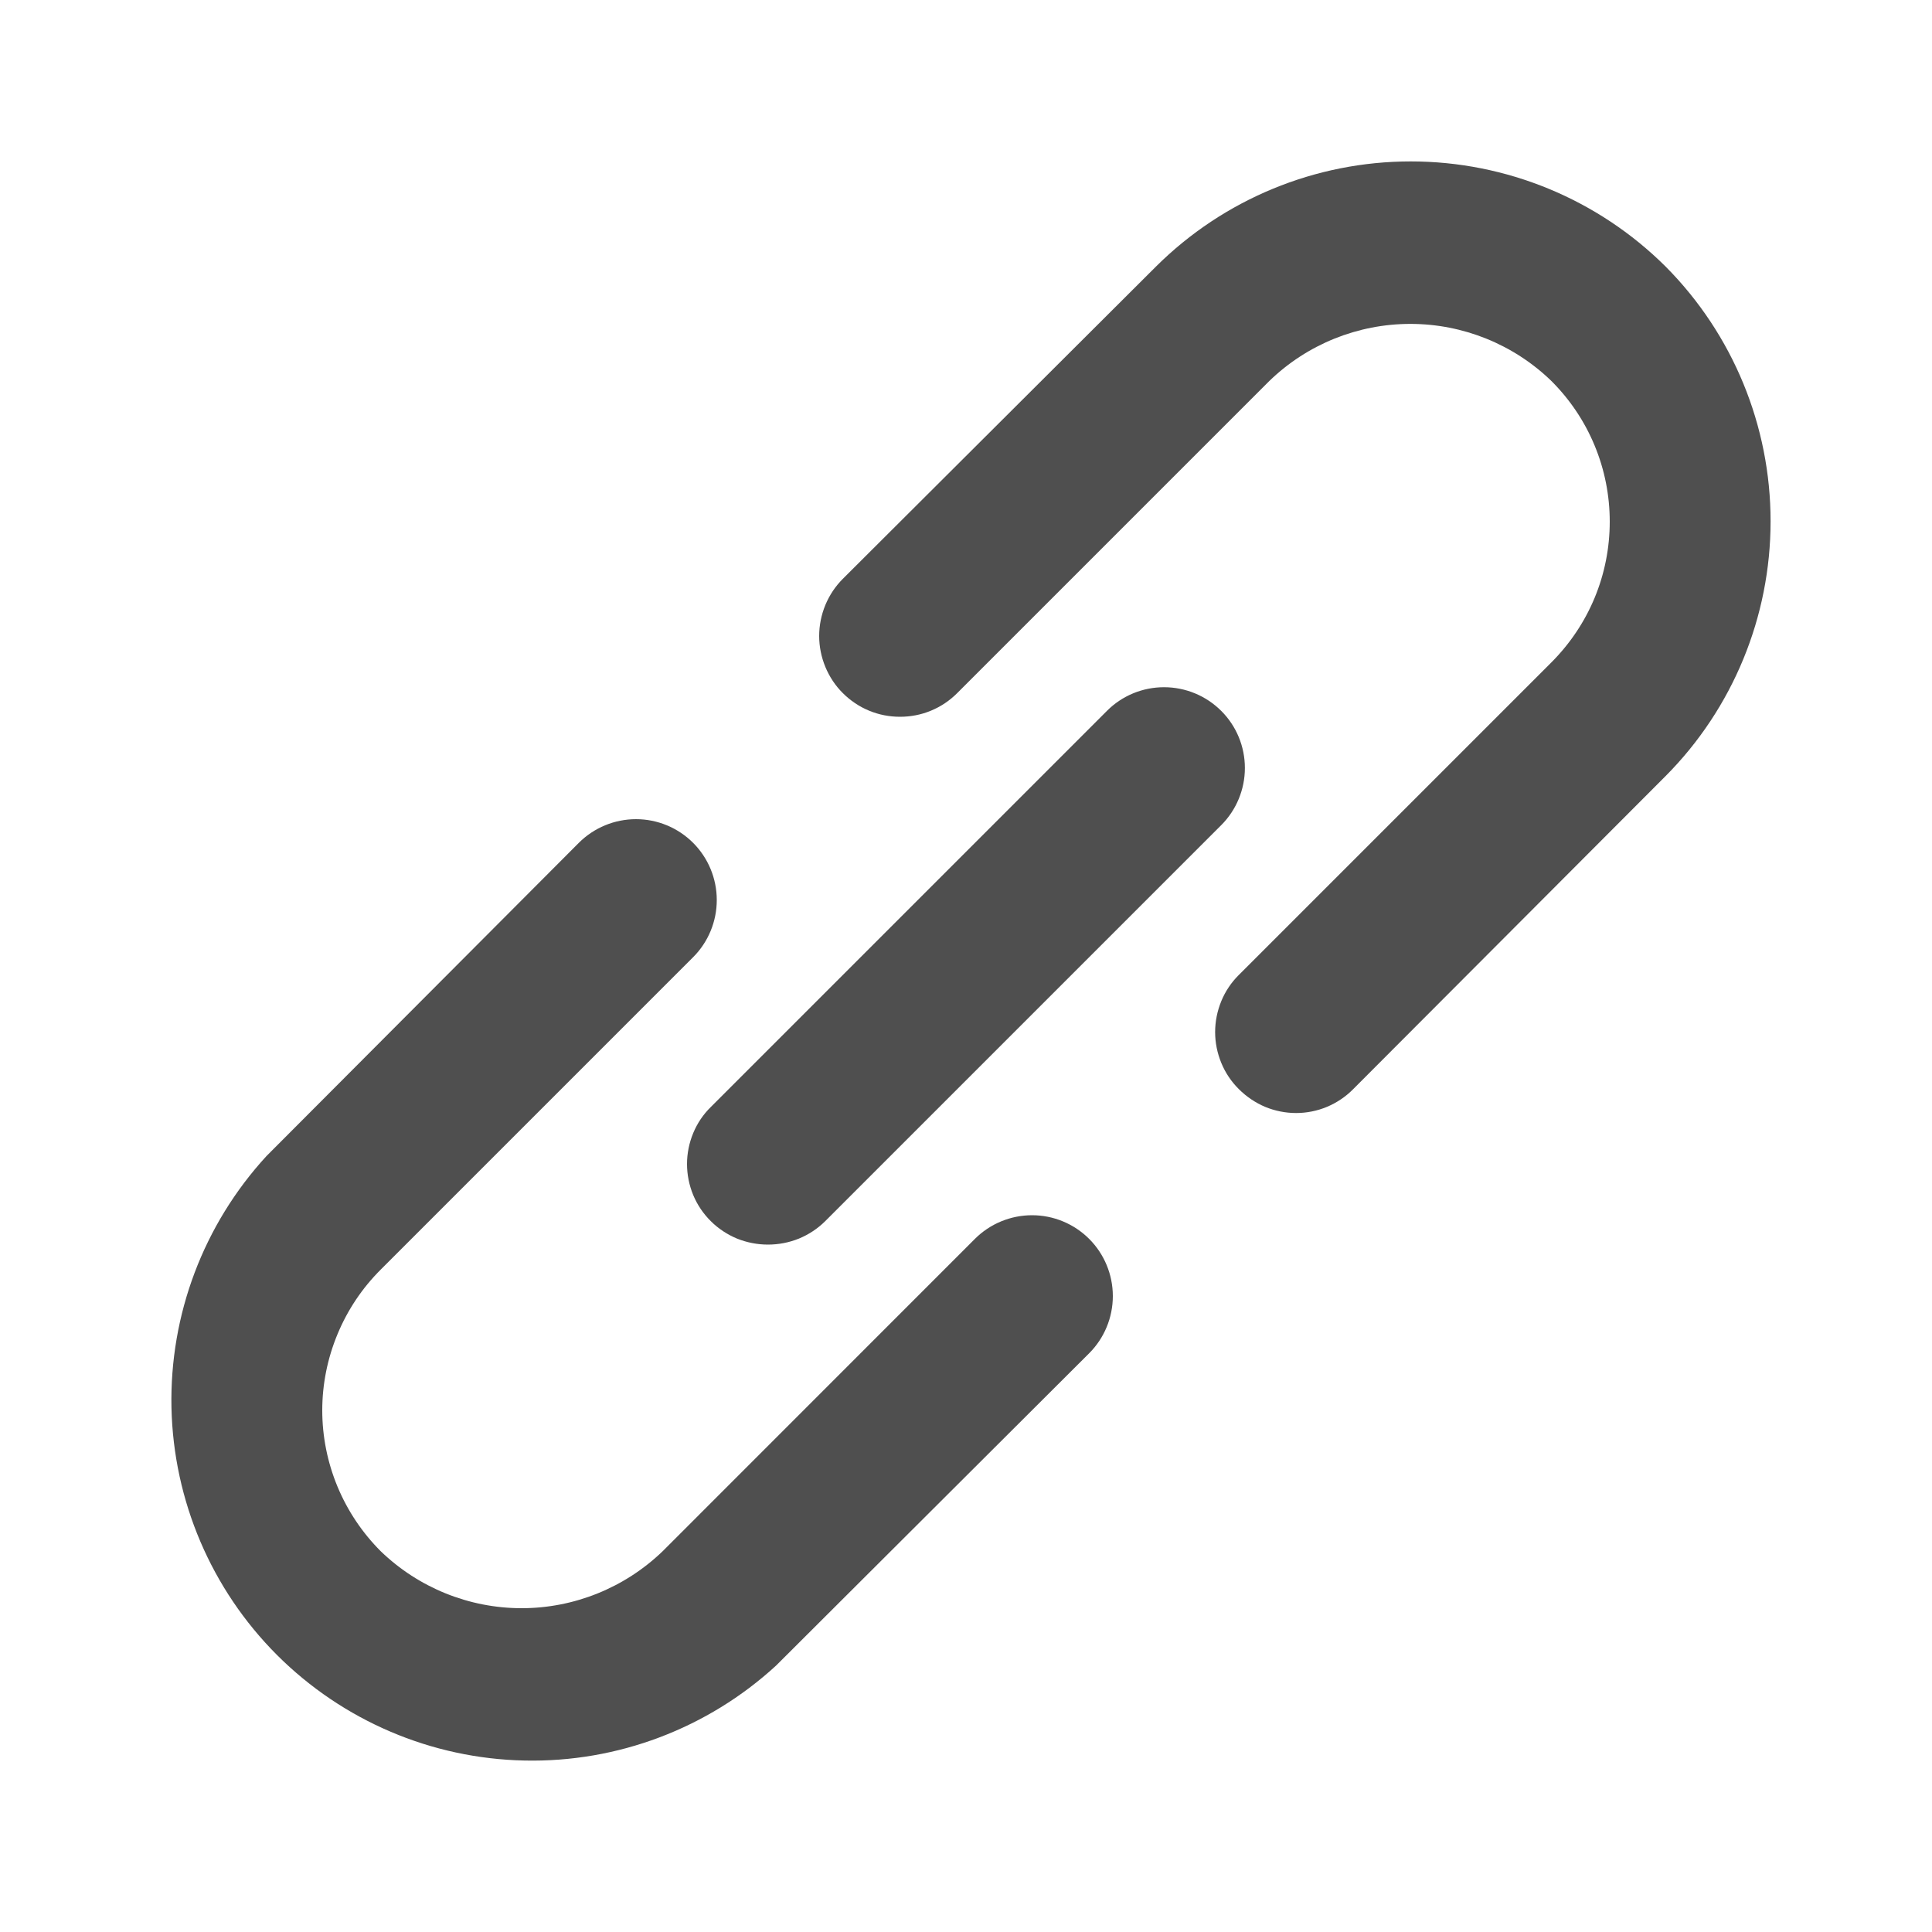 <svg width="20" height="20" viewBox="0 0 20 20" fill="none" xmlns="http://www.w3.org/2000/svg">
<path d="M10.092 12.825L6.859 16.059C6.467 16.436 5.944 16.648 5.4 16.648C4.856 16.648 4.333 16.436 3.942 16.059C3.75 15.867 3.598 15.64 3.494 15.39C3.39 15.14 3.336 14.871 3.336 14.6C3.336 14.329 3.39 14.061 3.494 13.811C3.598 13.56 3.75 13.333 3.942 13.142L7.175 9.909C7.332 9.752 7.42 9.539 7.42 9.317C7.42 9.095 7.332 8.882 7.175 8.725C7.018 8.568 6.805 8.48 6.584 8.48C6.362 8.48 6.149 8.568 5.992 8.725L2.759 11.967C2.107 12.676 1.755 13.609 1.775 14.572C1.796 15.534 2.187 16.452 2.868 17.133C3.549 17.813 4.466 18.205 5.429 18.225C6.391 18.246 7.325 17.893 8.034 17.242L11.275 14.009C11.432 13.852 11.52 13.639 11.52 13.417C11.52 13.195 11.432 12.982 11.275 12.825C11.118 12.668 10.905 12.58 10.684 12.58C10.462 12.58 10.249 12.668 10.092 12.825ZM17.242 2.759C16.541 2.062 15.593 1.671 14.604 1.671C13.616 1.671 12.668 2.062 11.967 2.759L8.725 5.992C8.647 6.07 8.586 6.162 8.544 6.263C8.502 6.365 8.48 6.474 8.48 6.584C8.48 6.693 8.502 6.802 8.544 6.904C8.586 7.005 8.647 7.098 8.725 7.175C8.803 7.253 8.895 7.315 8.997 7.357C9.098 7.399 9.207 7.42 9.317 7.42C9.427 7.42 9.536 7.399 9.637 7.357C9.739 7.315 9.831 7.253 9.909 7.175L13.142 3.942C13.533 3.564 14.056 3.353 14.6 3.353C15.144 3.353 15.667 3.564 16.058 3.942C16.25 4.133 16.403 4.36 16.507 4.611C16.611 4.861 16.664 5.129 16.664 5.4C16.664 5.671 16.611 5.94 16.507 6.19C16.403 6.44 16.25 6.667 16.058 6.859L12.825 10.092C12.747 10.169 12.685 10.261 12.643 10.363C12.601 10.465 12.579 10.574 12.579 10.684C12.579 10.794 12.601 10.902 12.643 11.004C12.685 11.106 12.747 11.198 12.825 11.275C12.903 11.353 12.995 11.415 13.096 11.458C13.198 11.5 13.307 11.522 13.417 11.522C13.527 11.522 13.636 11.5 13.737 11.458C13.839 11.415 13.931 11.353 14.008 11.275L17.242 8.034C17.939 7.333 18.329 6.384 18.329 5.396C18.329 4.408 17.939 3.46 17.242 2.759ZM7.359 12.642C7.436 12.719 7.529 12.78 7.63 12.822C7.732 12.863 7.841 12.884 7.95 12.884C8.06 12.884 8.169 12.863 8.27 12.822C8.372 12.78 8.464 12.719 8.542 12.642L12.642 8.542C12.799 8.385 12.887 8.172 12.887 7.95C12.887 7.728 12.799 7.515 12.642 7.359C12.485 7.202 12.272 7.114 12.05 7.114C11.828 7.114 11.615 7.202 11.459 7.359L7.359 11.459C7.28 11.536 7.218 11.628 7.176 11.73C7.134 11.831 7.112 11.94 7.112 12.05C7.112 12.16 7.134 12.269 7.176 12.371C7.218 12.472 7.28 12.564 7.359 12.642Z" fill="#4F4F4F"/>
</svg>
